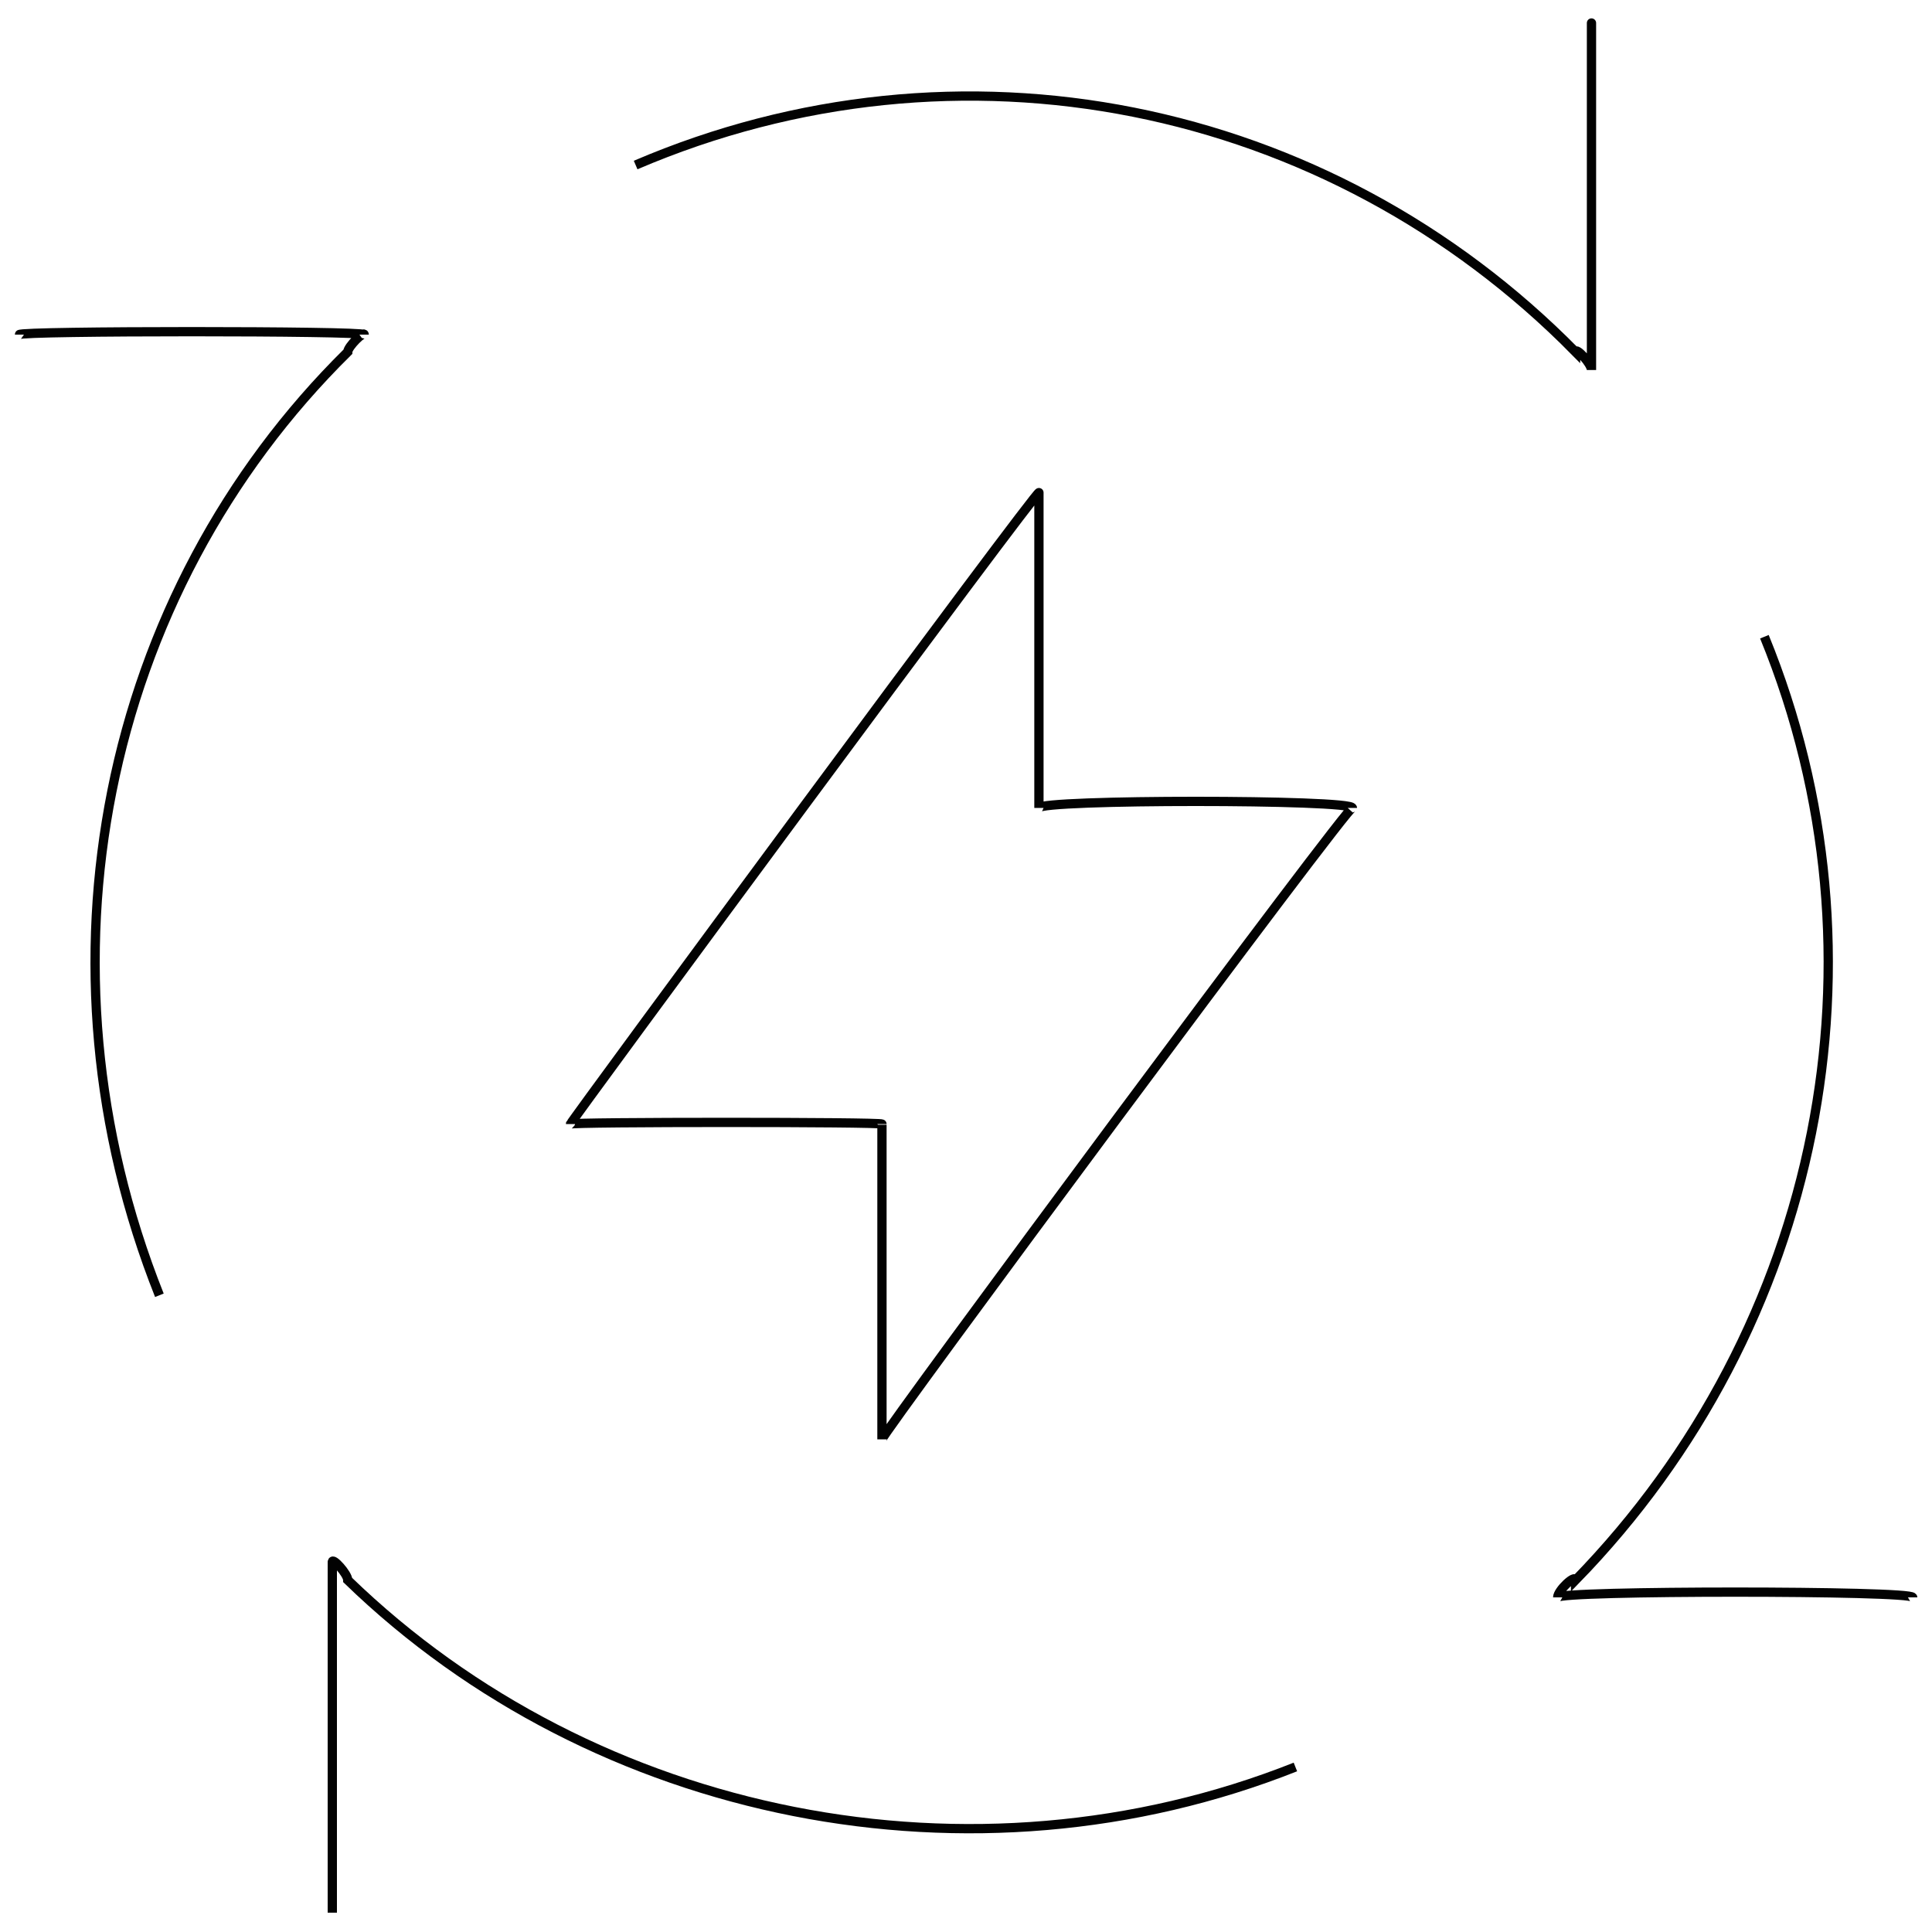 <svg xmlns="http://www.w3.org/2000/svg" version="1.1" xmlns:xlink="http://www.w3.org/1999/xlink" width="100%" height="100%" id="svgWorkerArea" viewBox="0 0 400 400" xmlns:artdraw="https://artdraw.muisca.co" style="background: white;"><defs id="defsdoc"><pattern id="patternBool" x="0" y="0" width="10" height="10" patternUnits="userSpaceOnUse" patternTransform="rotate(35)"><circle cx="5" cy="5" r="4" style="stroke: none;fill: #ff000070;"></circle></pattern></defs><g id="fileImp-729192573" class="cosito"><path id="pathImp-463509646" class="grouped" style="fill:none; stroke:#020202; stroke-miterlimit:10; stroke-width:1.92px; " d="M33 268.174C5.8 199.867 21 123.167 72 72.856 72 71.767 75.4 68.467 75.4 69.277 75.4 68.467 4 68.467 4 69.277"></path><path id="pathImp-9586653" class="grouped" style="fill:none; stroke:#020202; stroke-miterlimit:10; stroke-width:1.92px; " d="M396 330.724C396 329.267 322.5 329.267 322.5 330.724 322.5 329.267 326.2 325.867 326.2 327.145 377.3 274.667 392.3 197.867 365.3 131.827"></path><path id="pathImp-777044975" class="grouped" style="fill:none; stroke:#020202; stroke-miterlimit:10; stroke-width:1.92px; " d="M131.6 34.167C198.3 5.567 274.8 20.667 326.2 72.856 326.2 71.767 329.5 75.267 329.5 76.606 329.5 75.267 329.5 3.767 329.5 4"></path><path id="pathImp-380741196" class="grouped" style="fill:none; stroke:#020202; stroke-miterlimit:10; stroke-width:1.92px; " d="M68.8 396C68.8 395.867 68.8 322.367 68.8 323.395 68.8 322.367 72 325.867 72 327.145 123.3 376.867 201.6 392.267 268.2 365.833"></path><path id="polygonImp-886013420" class="grouped" style="fill:none; stroke:#020202; stroke-miterlimit:10; stroke-width:1.92px; " d="M280 167.277C280 165.467 215.1 165.467 215.1 167.277 215.1 165.467 215.1 100.767 215.1 102.001 215.1 100.767 118.1 232.267 118.1 232.724 118.1 232.267 182.6 232.267 182.6 232.724 182.6 232.267 182.6 296.867 182.6 298 182.6 296.867 280 165.467 280 167.277 280 165.467 280 165.467 280 167.277"></path></g></svg>
